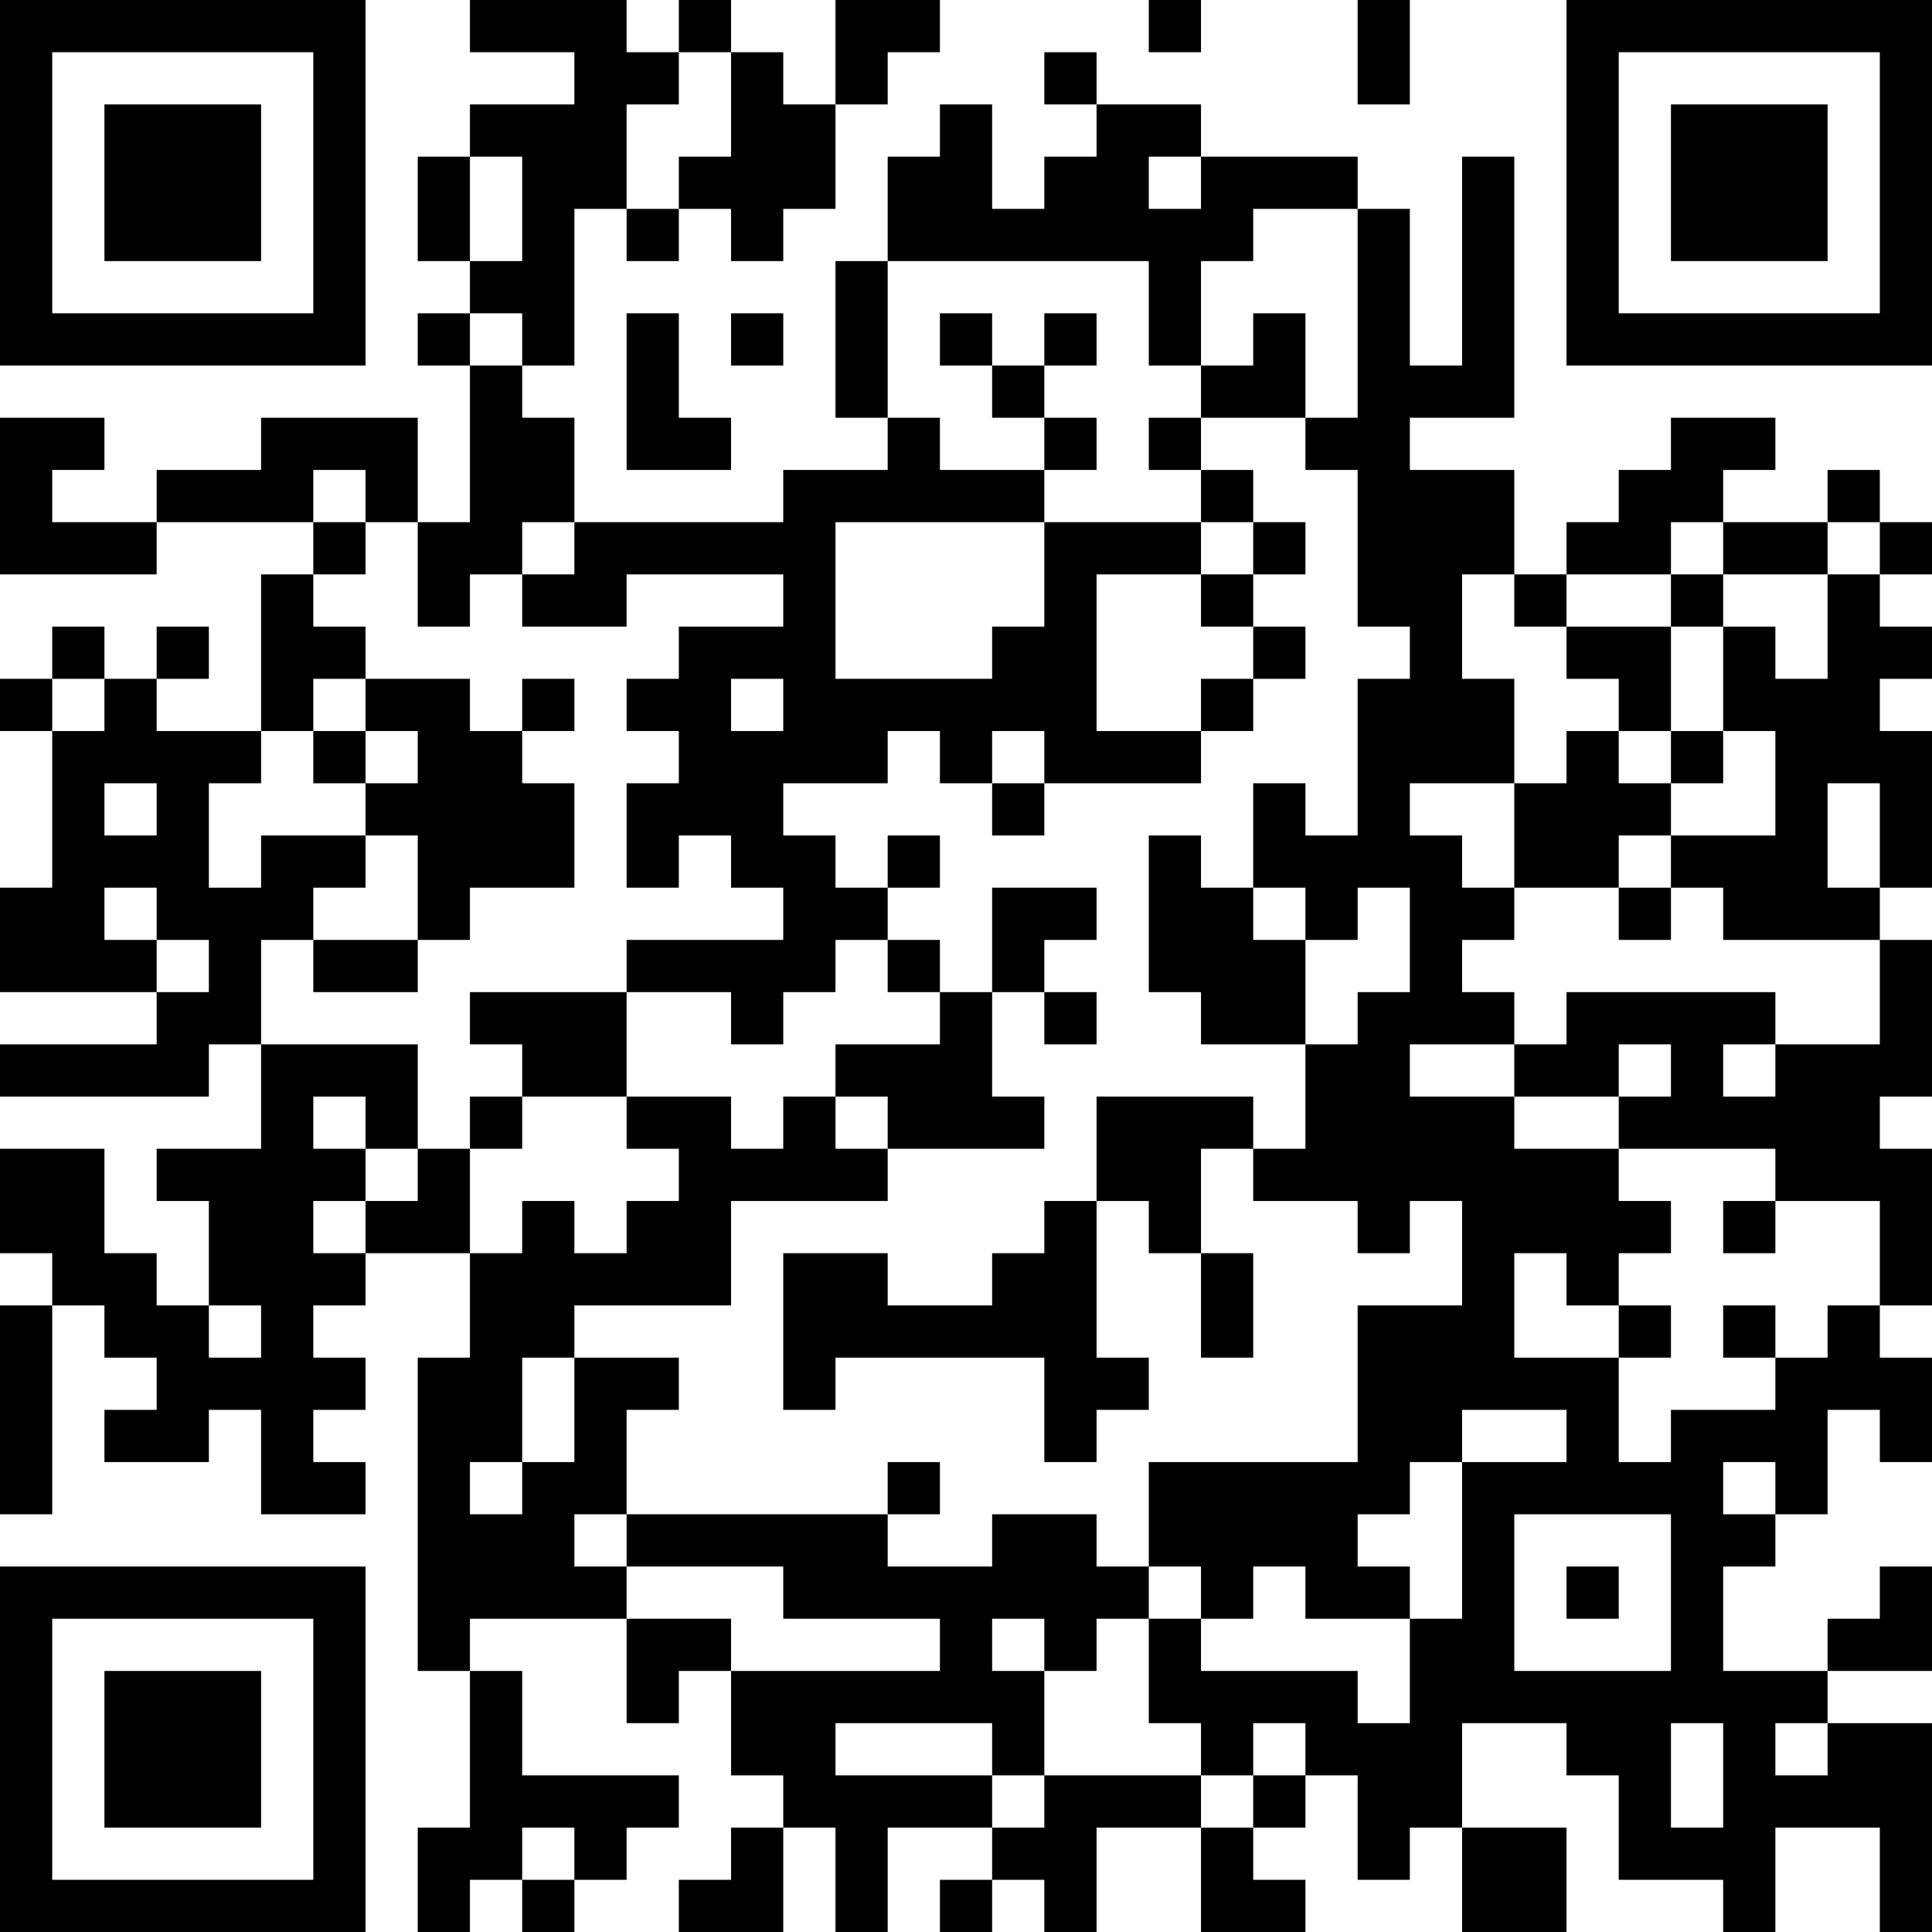 <?xml version="1.0" encoding="UTF-8"?>
<svg xmlns="http://www.w3.org/2000/svg" version="1.1" width="400" height="400" viewBox="0 0 400 400"><rect x="0" y="0" width="400" height="400" fill="#ffffff"/><g transform="scale(10.811)"><g transform="translate(0,0)"><path fill-rule="evenodd" d="M9 0L9 1L11 1L11 2L9 2L9 3L8 3L8 5L9 5L9 6L8 6L8 7L9 7L9 10L8 10L8 8L5 8L5 9L3 9L3 10L1 10L1 9L2 9L2 8L0 8L0 11L3 11L3 10L6 10L6 11L5 11L5 14L3 14L3 13L4 13L4 12L3 12L3 13L2 13L2 12L1 12L1 13L0 13L0 14L1 14L1 17L0 17L0 19L3 19L3 20L0 20L0 21L4 21L4 20L5 20L5 22L3 22L3 23L4 23L4 25L3 25L3 24L2 24L2 22L0 22L0 24L1 24L1 25L0 25L0 29L1 29L1 25L2 25L2 26L3 26L3 27L2 27L2 28L4 28L4 27L5 27L5 29L7 29L7 28L6 28L6 27L7 27L7 26L6 26L6 25L7 25L7 24L9 24L9 26L8 26L8 32L9 32L9 35L8 35L8 37L9 37L9 36L10 36L10 37L11 37L11 36L12 36L12 35L13 35L13 34L10 34L10 32L9 32L9 31L12 31L12 33L13 33L13 32L14 32L14 34L15 34L15 35L14 35L14 36L13 36L13 37L15 37L15 35L16 35L16 37L17 37L17 35L19 35L19 36L18 36L18 37L19 37L19 36L20 36L20 37L21 37L21 35L23 35L23 37L25 37L25 36L24 36L24 35L25 35L25 34L26 34L26 36L27 36L27 35L28 35L28 37L30 37L30 35L28 35L28 33L30 33L30 34L31 34L31 36L33 36L33 37L34 37L34 35L36 35L36 37L37 37L37 33L35 33L35 32L37 32L37 30L36 30L36 31L35 31L35 32L33 32L33 30L34 30L34 29L35 29L35 27L36 27L36 28L37 28L37 26L36 26L36 25L37 25L37 22L36 22L36 21L37 21L37 18L36 18L36 17L37 17L37 14L36 14L36 13L37 13L37 12L36 12L36 11L37 11L37 10L36 10L36 9L35 9L35 10L33 10L33 9L34 9L34 8L32 8L32 9L31 9L31 10L30 10L30 11L29 11L29 9L27 9L27 8L29 8L29 3L28 3L28 7L27 7L27 4L26 4L26 3L23 3L23 2L21 2L21 1L20 1L20 2L21 2L21 3L20 3L20 4L19 4L19 2L18 2L18 3L17 3L17 5L16 5L16 8L17 8L17 9L15 9L15 10L11 10L11 8L10 8L10 7L11 7L11 4L12 4L12 5L13 5L13 4L14 4L14 5L15 5L15 4L16 4L16 2L17 2L17 1L18 1L18 0L16 0L16 2L15 2L15 1L14 1L14 0L13 0L13 1L12 1L12 0ZM22 0L22 1L23 1L23 0ZM26 0L26 2L27 2L27 0ZM13 1L13 2L12 2L12 4L13 4L13 3L14 3L14 1ZM9 3L9 5L10 5L10 3ZM22 3L22 4L23 4L23 3ZM24 4L24 5L23 5L23 7L22 7L22 5L17 5L17 8L18 8L18 9L20 9L20 10L16 10L16 13L19 13L19 12L20 12L20 10L23 10L23 11L21 11L21 14L23 14L23 15L20 15L20 14L19 14L19 15L18 15L18 14L17 14L17 15L15 15L15 16L16 16L16 17L17 17L17 18L16 18L16 19L15 19L15 20L14 20L14 19L12 19L12 18L15 18L15 17L14 17L14 16L13 16L13 17L12 17L12 15L13 15L13 14L12 14L12 13L13 13L13 12L15 12L15 11L12 11L12 12L10 12L10 11L11 11L11 10L10 10L10 11L9 11L9 12L8 12L8 10L7 10L7 9L6 9L6 10L7 10L7 11L6 11L6 12L7 12L7 13L6 13L6 14L5 14L5 15L4 15L4 17L5 17L5 16L7 16L7 17L6 17L6 18L5 18L5 20L8 20L8 22L7 22L7 21L6 21L6 22L7 22L7 23L6 23L6 24L7 24L7 23L8 23L8 22L9 22L9 24L10 24L10 23L11 23L11 24L12 24L12 23L13 23L13 22L12 22L12 21L14 21L14 22L15 22L15 21L16 21L16 22L17 22L17 23L14 23L14 25L11 25L11 26L10 26L10 28L9 28L9 29L10 29L10 28L11 28L11 26L13 26L13 27L12 27L12 29L11 29L11 30L12 30L12 31L14 31L14 32L18 32L18 31L15 31L15 30L12 30L12 29L17 29L17 30L19 30L19 29L21 29L21 30L22 30L22 31L21 31L21 32L20 32L20 31L19 31L19 32L20 32L20 34L19 34L19 33L16 33L16 34L19 34L19 35L20 35L20 34L23 34L23 35L24 35L24 34L25 34L25 33L24 33L24 34L23 34L23 33L22 33L22 31L23 31L23 32L26 32L26 33L27 33L27 31L28 31L28 28L30 28L30 27L28 27L28 28L27 28L27 29L26 29L26 30L27 30L27 31L25 31L25 30L24 30L24 31L23 31L23 30L22 30L22 28L26 28L26 25L28 25L28 23L27 23L27 24L26 24L26 23L24 23L24 22L25 22L25 20L26 20L26 19L27 19L27 17L26 17L26 18L25 18L25 17L24 17L24 15L25 15L25 16L26 16L26 13L27 13L27 12L26 12L26 9L25 9L25 8L26 8L26 4ZM9 6L9 7L10 7L10 6ZM12 6L12 9L14 9L14 8L13 8L13 6ZM14 6L14 7L15 7L15 6ZM18 6L18 7L19 7L19 8L20 8L20 9L21 9L21 8L20 8L20 7L21 7L21 6L20 6L20 7L19 7L19 6ZM24 6L24 7L23 7L23 8L22 8L22 9L23 9L23 10L24 10L24 11L23 11L23 12L24 12L24 13L23 13L23 14L24 14L24 13L25 13L25 12L24 12L24 11L25 11L25 10L24 10L24 9L23 9L23 8L25 8L25 6ZM32 10L32 11L30 11L30 12L29 12L29 11L28 11L28 13L29 13L29 15L27 15L27 16L28 16L28 17L29 17L29 18L28 18L28 19L29 19L29 20L27 20L27 21L29 21L29 22L31 22L31 23L32 23L32 24L31 24L31 25L30 25L30 24L29 24L29 26L31 26L31 28L32 28L32 27L34 27L34 26L35 26L35 25L36 25L36 23L34 23L34 22L31 22L31 21L32 21L32 20L31 20L31 21L29 21L29 20L30 20L30 19L34 19L34 20L33 20L33 21L34 21L34 20L36 20L36 18L33 18L33 17L32 17L32 16L34 16L34 14L33 14L33 12L34 12L34 13L35 13L35 11L36 11L36 10L35 10L35 11L33 11L33 10ZM32 11L32 12L30 12L30 13L31 13L31 14L30 14L30 15L29 15L29 17L31 17L31 18L32 18L32 17L31 17L31 16L32 16L32 15L33 15L33 14L32 14L32 12L33 12L33 11ZM1 13L1 14L2 14L2 13ZM7 13L7 14L6 14L6 15L7 15L7 16L8 16L8 18L6 18L6 19L8 19L8 18L9 18L9 17L11 17L11 15L10 15L10 14L11 14L11 13L10 13L10 14L9 14L9 13ZM14 13L14 14L15 14L15 13ZM7 14L7 15L8 15L8 14ZM31 14L31 15L32 15L32 14ZM2 15L2 16L3 16L3 15ZM19 15L19 16L20 16L20 15ZM35 15L35 17L36 17L36 15ZM17 16L17 17L18 17L18 16ZM22 16L22 19L23 19L23 20L25 20L25 18L24 18L24 17L23 17L23 16ZM2 17L2 18L3 18L3 19L4 19L4 18L3 18L3 17ZM19 17L19 19L18 19L18 18L17 18L17 19L18 19L18 20L16 20L16 21L17 21L17 22L20 22L20 21L19 21L19 19L20 19L20 20L21 20L21 19L20 19L20 18L21 18L21 17ZM9 19L9 20L10 20L10 21L9 21L9 22L10 22L10 21L12 21L12 19ZM21 21L21 23L20 23L20 24L19 24L19 25L17 25L17 24L15 24L15 27L16 27L16 26L20 26L20 28L21 28L21 27L22 27L22 26L21 26L21 23L22 23L22 24L23 24L23 26L24 26L24 24L23 24L23 22L24 22L24 21ZM33 23L33 24L34 24L34 23ZM4 25L4 26L5 26L5 25ZM31 25L31 26L32 26L32 25ZM33 25L33 26L34 26L34 25ZM17 28L17 29L18 29L18 28ZM33 28L33 29L34 29L34 28ZM29 29L29 32L32 32L32 29ZM30 30L30 31L31 31L31 30ZM32 33L32 35L33 35L33 33ZM34 33L34 34L35 34L35 33ZM10 35L10 36L11 36L11 35ZM0 0L0 7L7 7L7 0ZM1 1L1 6L6 6L6 1ZM2 2L2 5L5 5L5 2ZM30 0L30 7L37 7L37 0ZM31 1L31 6L36 6L36 1ZM32 2L32 5L35 5L35 2ZM0 30L0 37L7 37L7 30ZM1 31L1 36L6 36L6 31ZM2 32L2 35L5 35L5 32Z" fill="#000000"/></g></g></svg>
